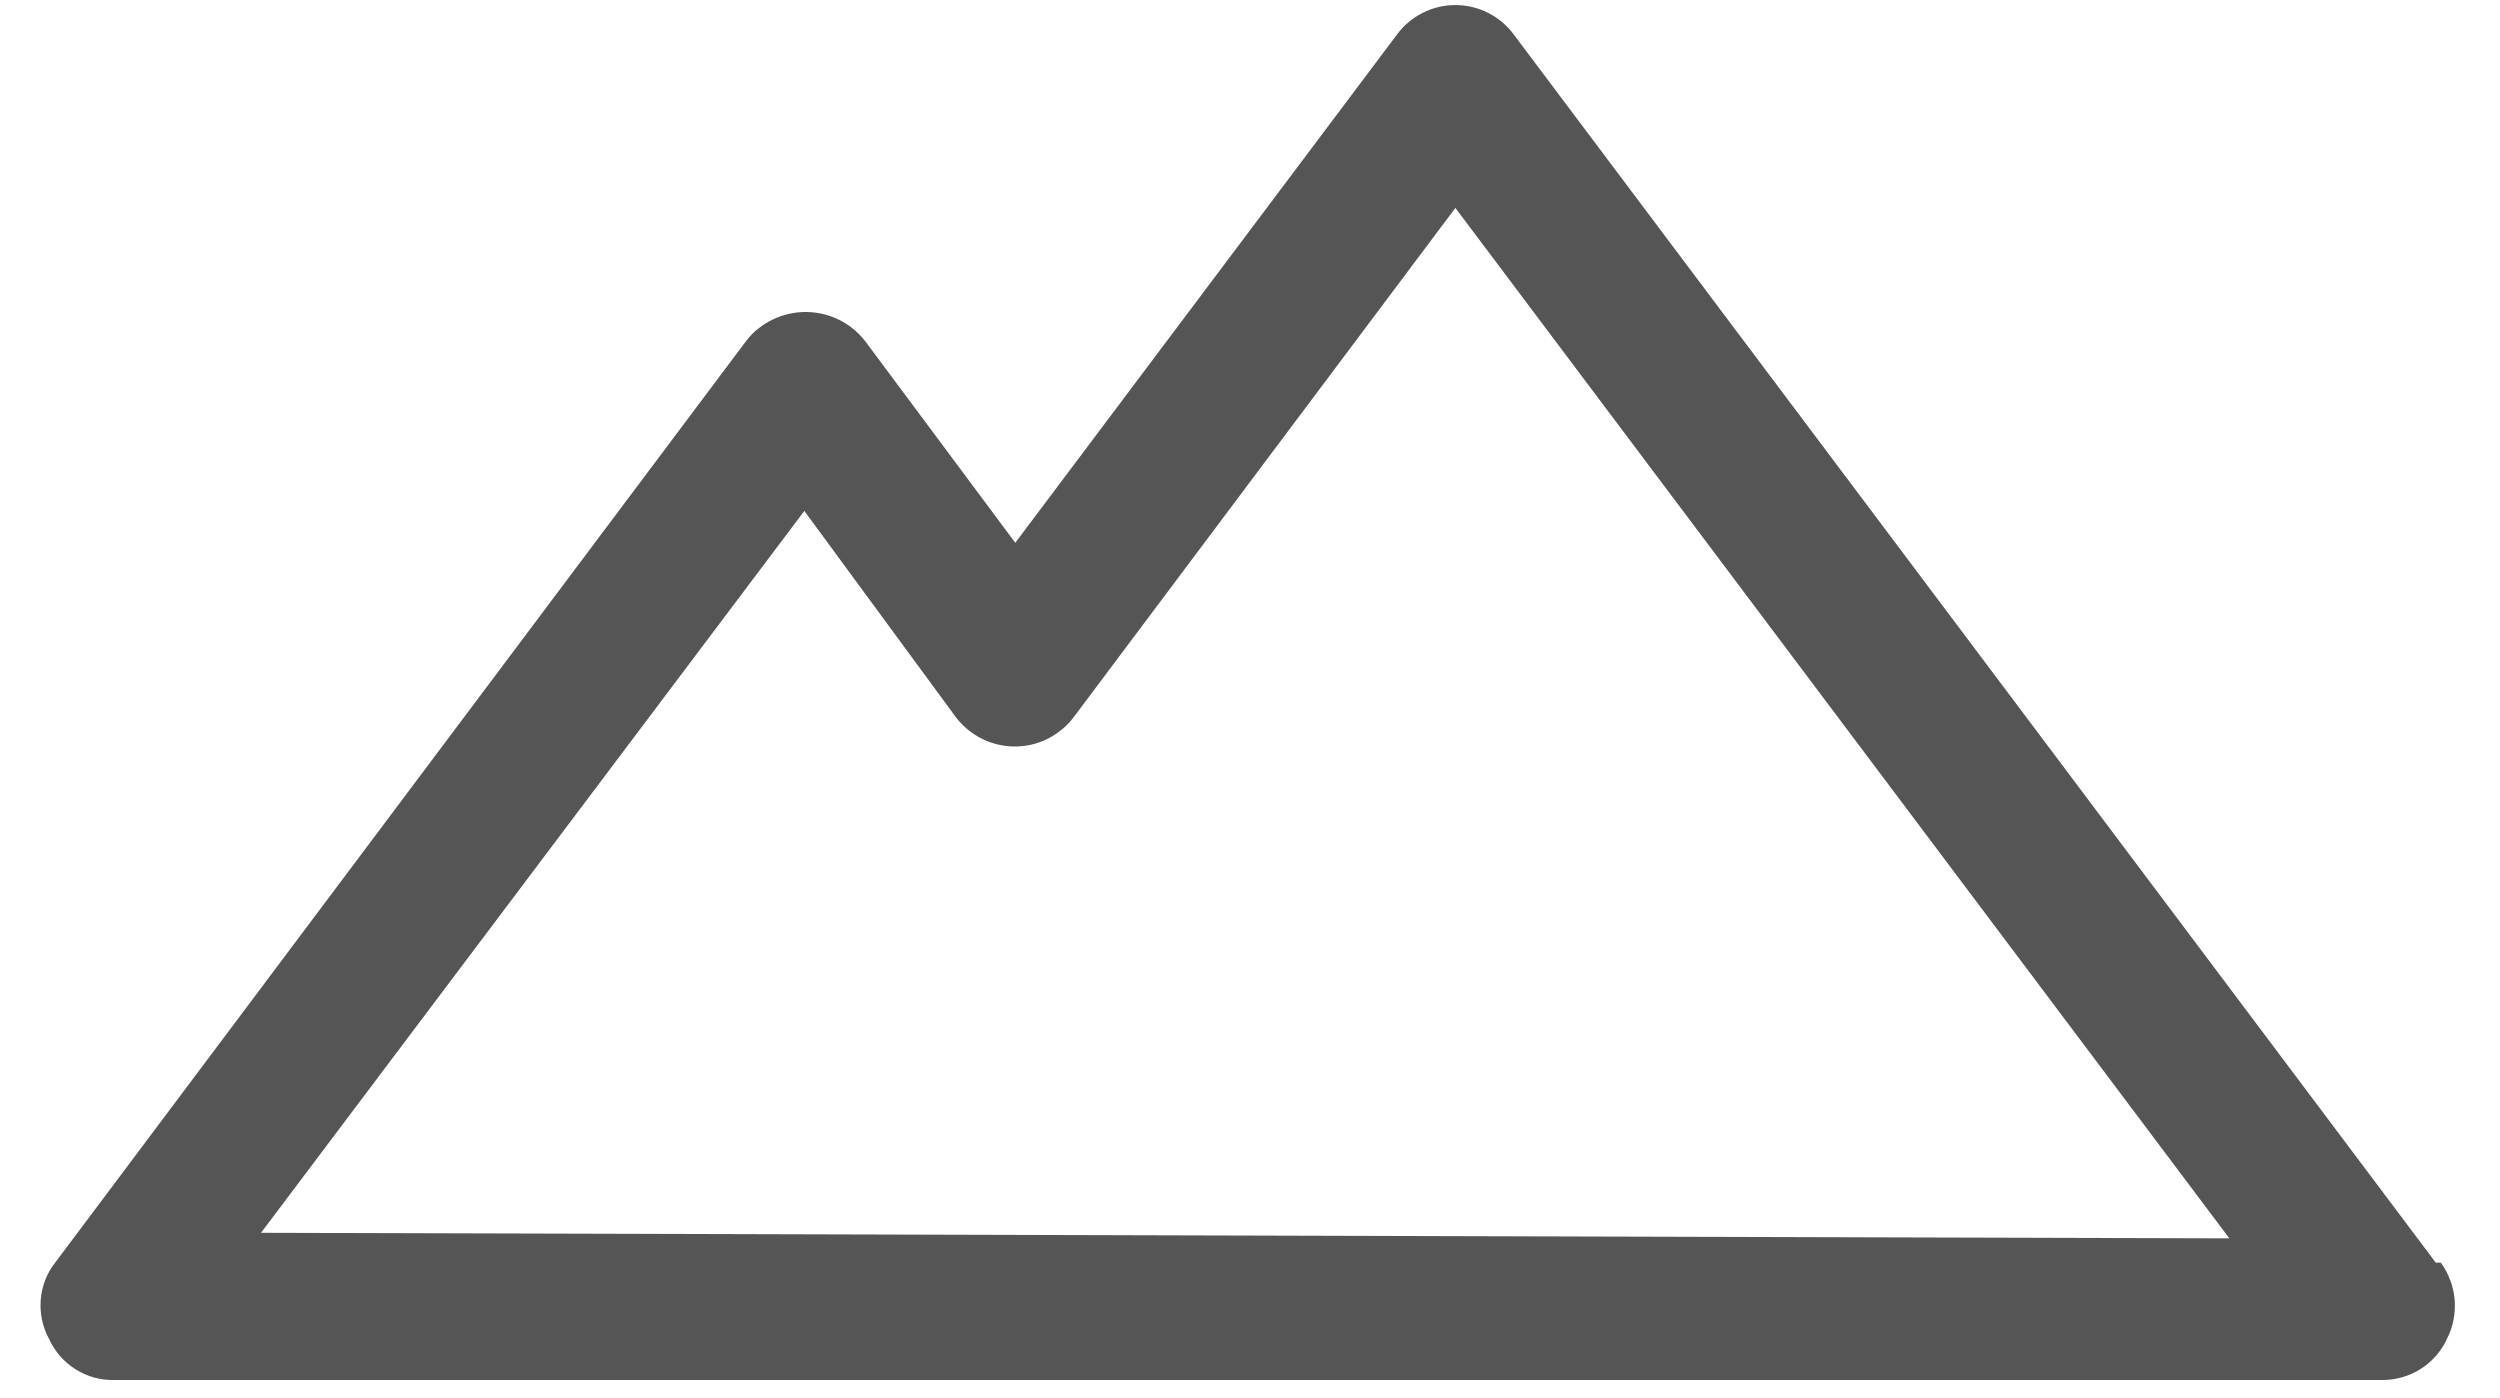 <?xml version="1.0" encoding="utf-8"?>
<!-- Generator: Adobe Illustrator 24.3.0, SVG Export Plug-In . SVG Version: 6.00 Build 0)  -->
<svg version="1.1" id="Capa_1" xmlns="http://www.w3.org/2000/svg" xmlns:xlink="http://www.w3.org/1999/xlink" x="0px" y="0px"
	 viewBox="0 0 494.2 276.4" style="enable-background:new 0 0 494.2 276.4;" xml:space="preserve">
<style type="text/css">
	.st0{fill:#555555;}
</style>
<g id="Layer_2_1_">
	<g id="Admin_panel">
		<g>
			<g>
				<path class="st0" d="M481.5,249.6L299.3,6.9c-2.7-3.7-7-5.9-11.6-5.9c-4.6,0-8.9,2.2-11.6,5.9l-75.4,100.4L171,67.4
					c-5.1-6.5-14.4-7.6-20.9-2.6c-1,0.7-1.8,1.6-2.6,2.6L10.9,249.6c-3.4,4.3-3.8,10.3-1.2,15.1c2.3,5,7.3,8.2,12.8,8.1h448.2
					c5.6,0.1,10.7-3.1,13-8.1c2.5-4.9,2-10.7-1.2-15.1H481.5z M51.6,243.7L159,101l29.9,40.7c4.9,6.5,14.1,7.8,20.5,2.9
					c1.1-0.8,2.1-1.8,2.9-2.9l75.4-100.6l153,203.7L51.6,243.7z"/>
			</g>
		</g>
	</g>
</g>
</svg>
